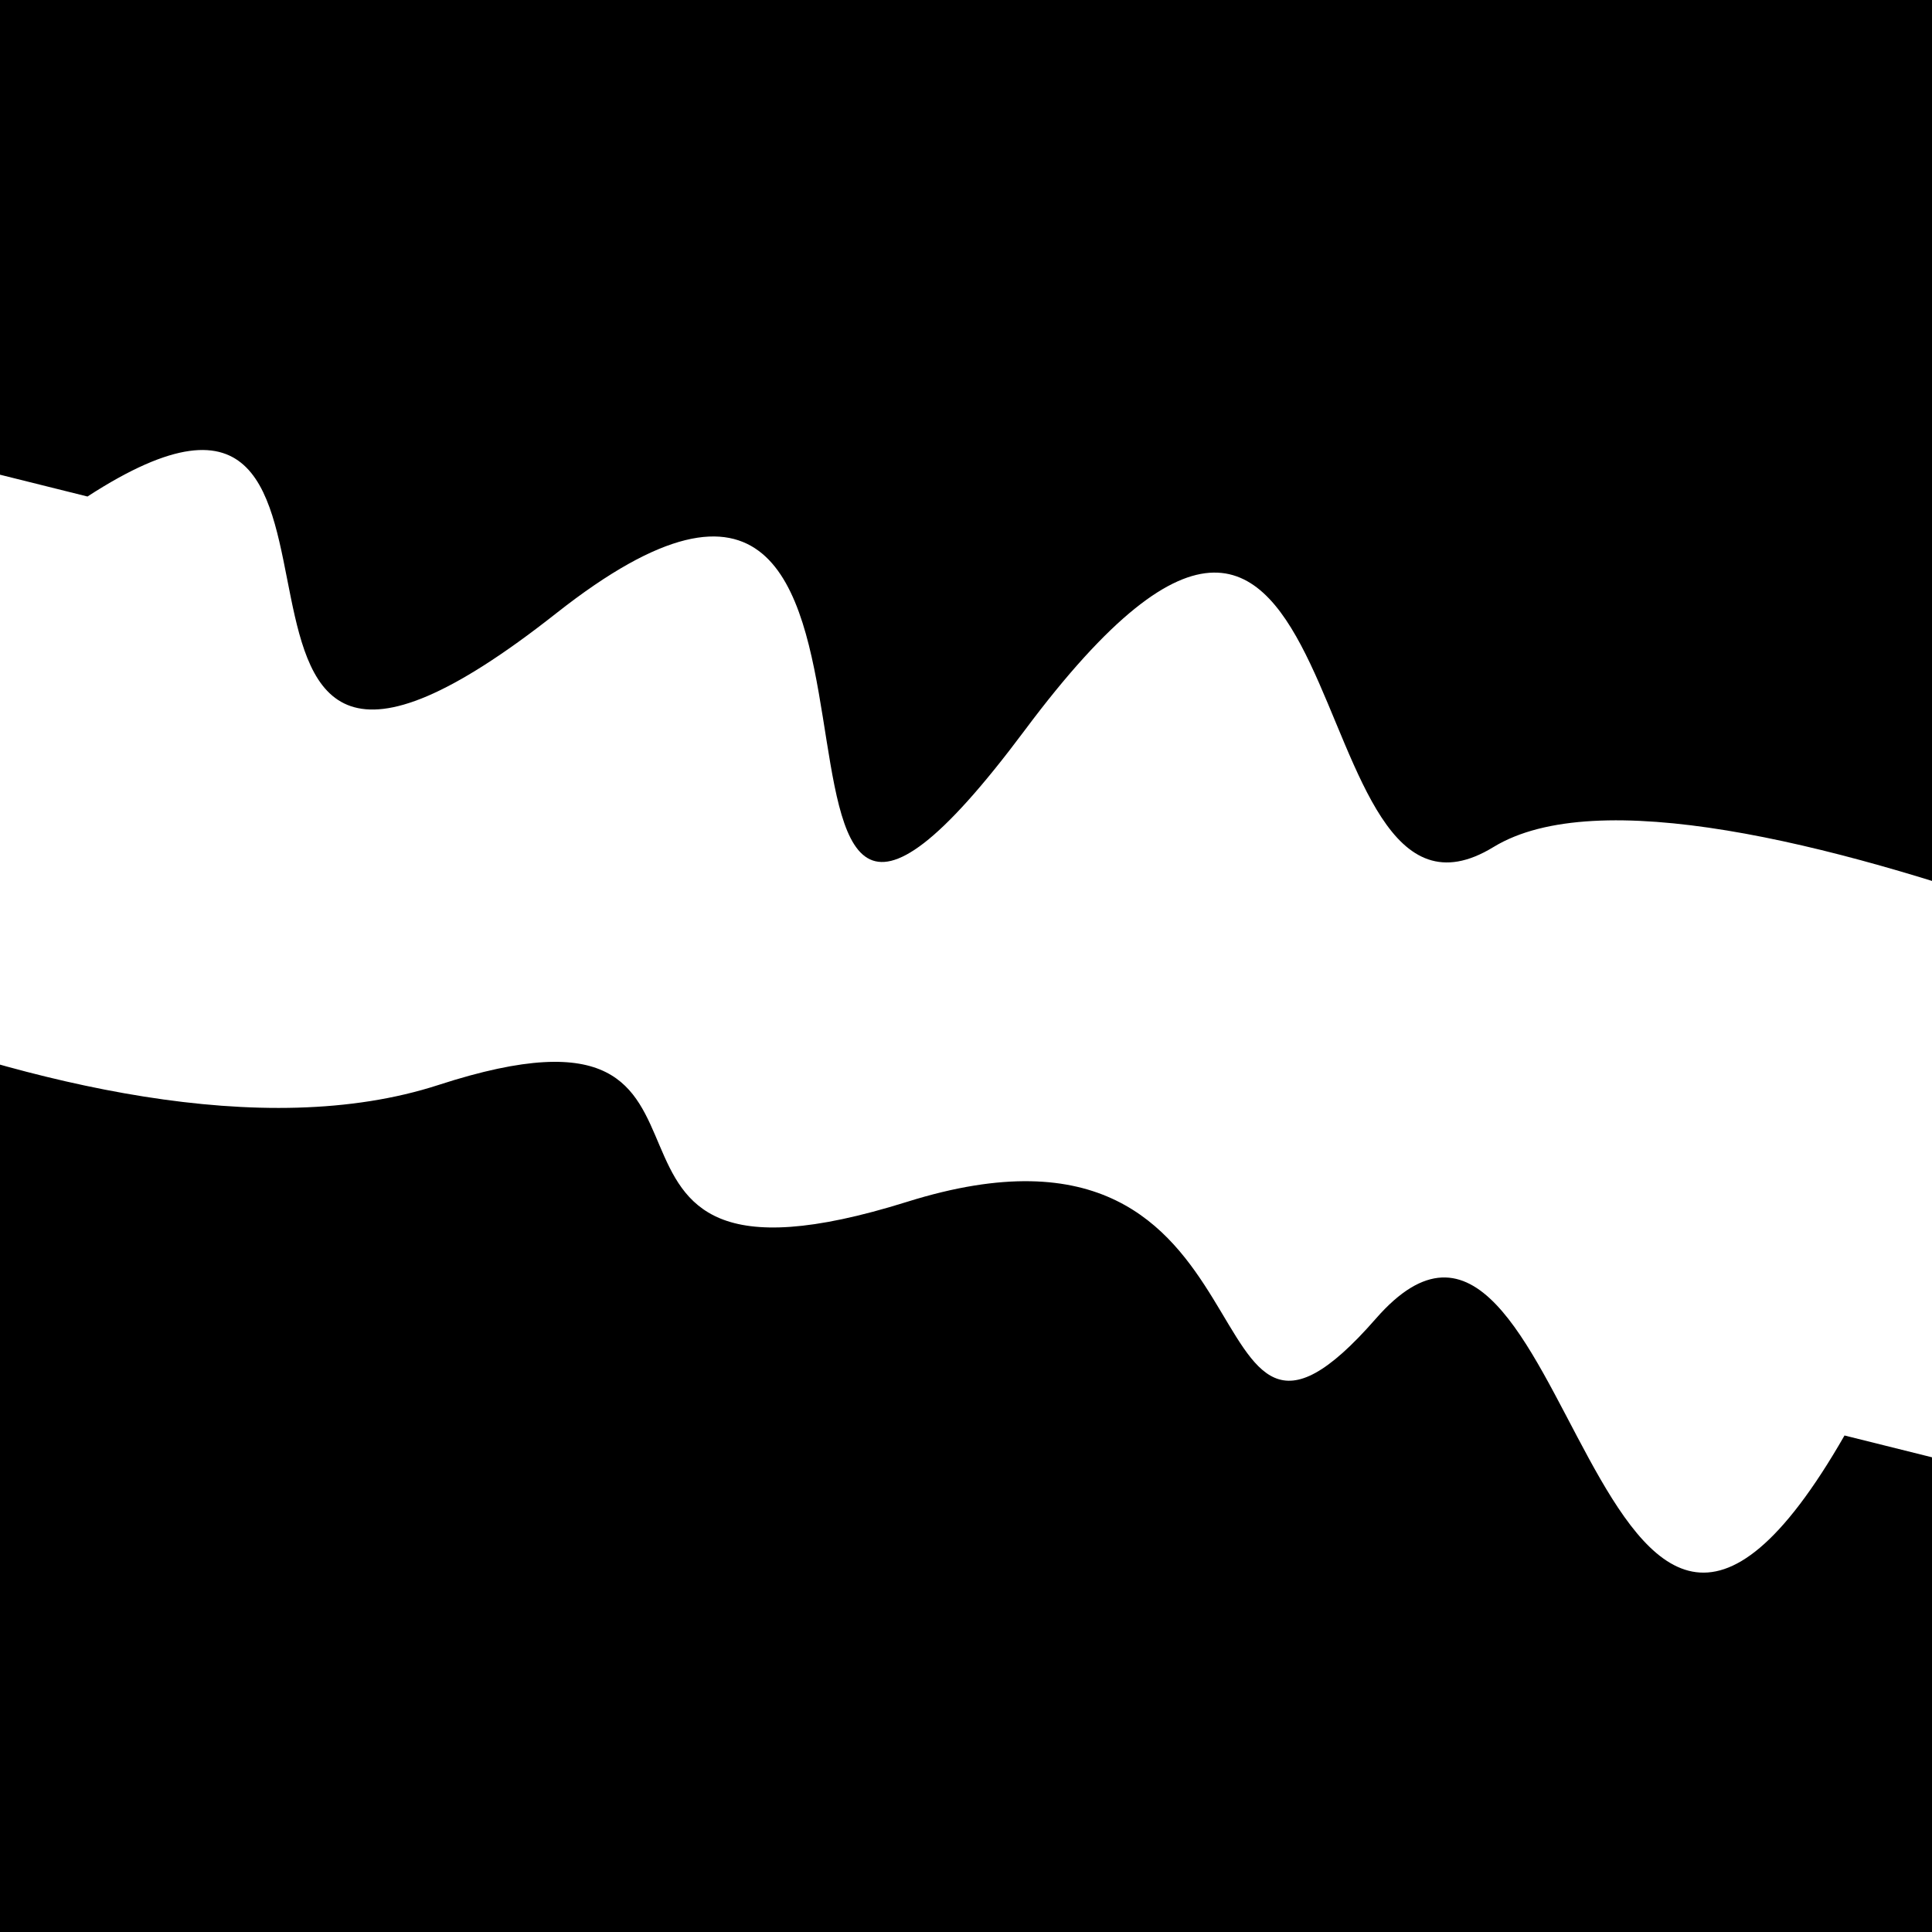 <svg viewBox="0 0 1000 1000" height="1000" width="1000" xmlns="http://www.w3.org/2000/svg">
<rect x="0" y="0" width="1000" height="1000" fill="#ffffff"></rect>
<g transform="rotate(194 500.0 500.0)">
<path d="M -250.0 625.78 S
 162.32  714.79
 250.00  625.78
 385.48  899.09
 500.00  625.78
 577.02  849.23
 750.00  625.78
 854.31  781.86
1000.00  625.78 h 110 V 2000 H -250.0 Z" fill="hsl(320.3, 20%, 21.261%)"></path>
</g>
<g transform="rotate(374 500.0 500.0)">
<path d="M -250.0 625.78 S
  87.85  727.08
 250.00  625.78
 321.14  734.93
 500.00  625.78
 679.88  762.55
 750.00  625.78
 928.36  878.56
1000.00  625.78 h 110 V 2000 H -250.0 Z" fill="hsl(380.3, 20%, 36.261%)"></path>
</g>
</svg>